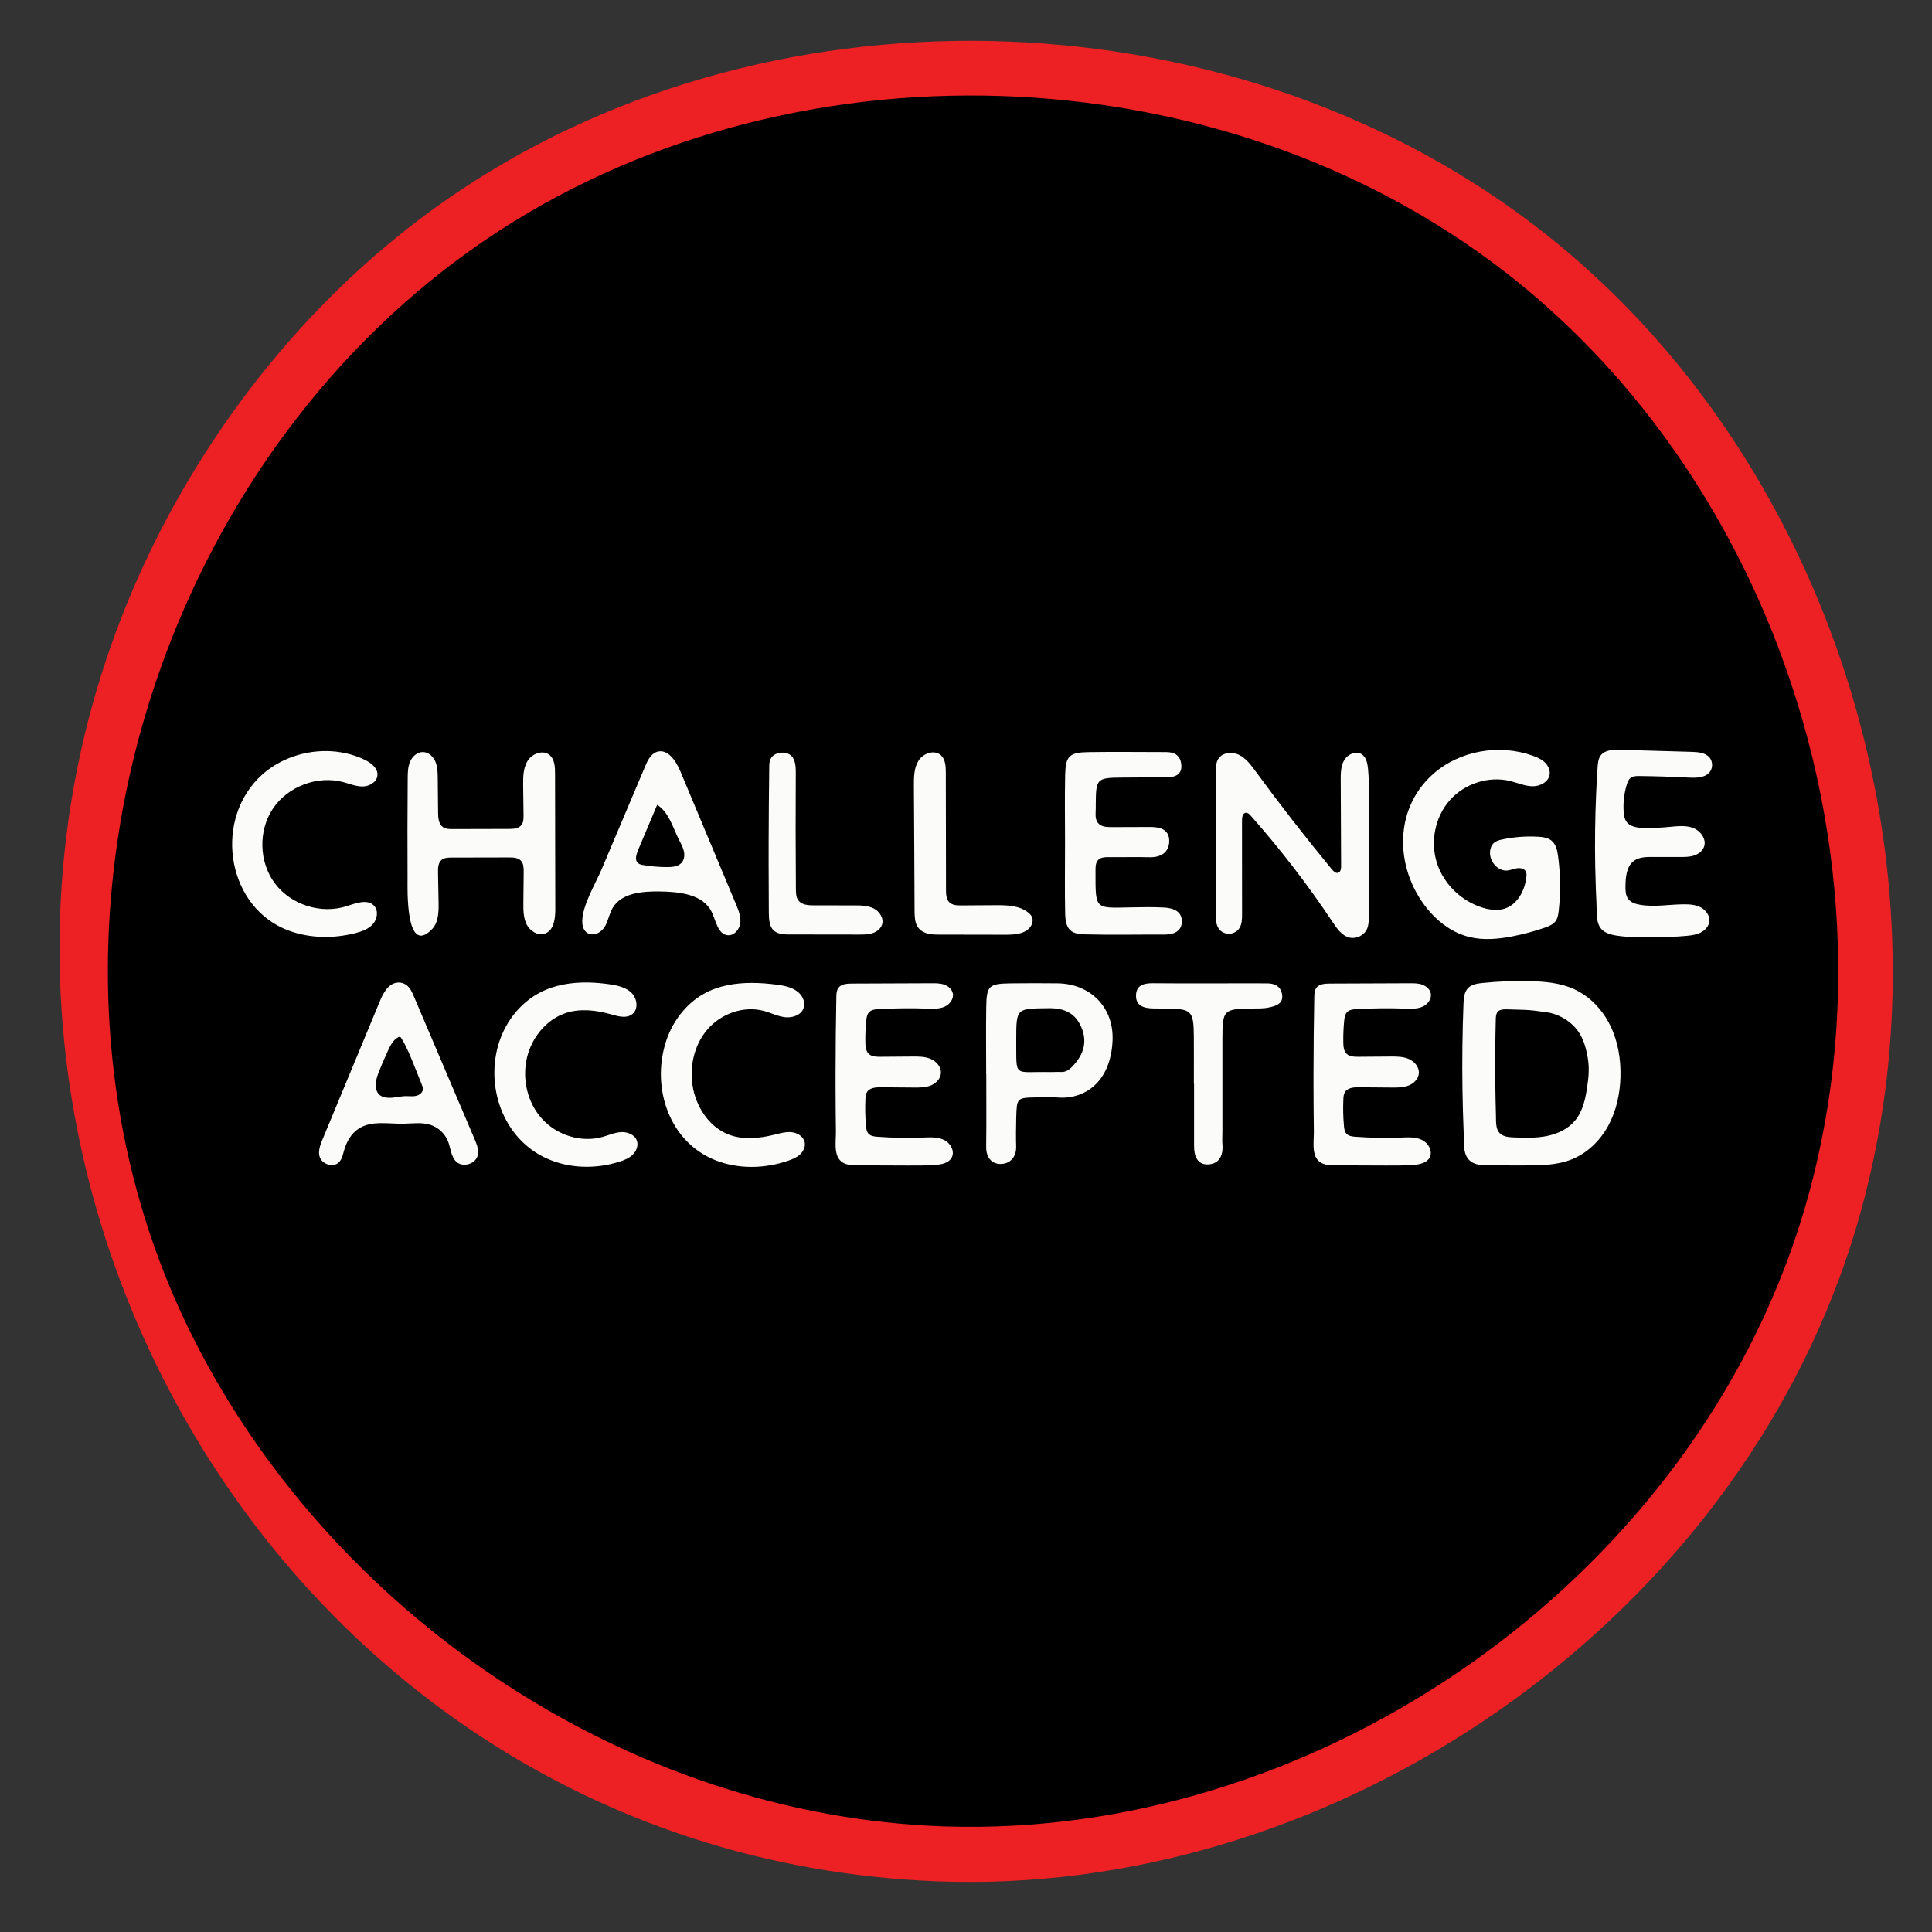 <?xml version="1.0" encoding="utf-8"?>
<!-- Generator: Adobe Illustrator 25.0.0, SVG Export Plug-In . SVG Version: 6.00 Build 0)  -->
<svg version="1.1" id="Layer_1" xmlns="http://www.w3.org/2000/svg" xmlns:xlink="http://www.w3.org/1999/xlink" x="0px" y="0px"
	 viewBox="0 0 792 792" style="enable-background:new 0 0 792 792;" xml:space="preserve">
<rect x="0" y="0" width="792" height="792" fill="#333333" stroke="none"/>
<style type="text/css">
	.st0{fill:#ED2024;}
	.st1{fill:#FBFBFA;}
</style>
<path class="st0" d="M772.26,345.24c-13.29-96.79-62.24-189.1-139.15-249.69C508.54-2.59,320.22-9.93,188.4,78.21
	c-46.98,31.41-85.7,74.36-113.85,123.25c-138.99,241.41,25.94,558.72,309.54,569.77c158.46,6.17,315.13-98.58,369.97-247.38
	C775.04,466.92,780.5,405.22,772.26,345.24z"/>
<path d="M728.64,264.5c-22.83-59.67-60.75-113.43-111.27-152.69c-117.75-91.5-294.88-97.23-418.29-13.52
	c-31.46,21.34-58.98,48.24-81.64,78.73C39.87,281.36,19.77,426.54,77.33,544.66c56.78,116.53,179.86,199.86,310.09,204.07
	c149.05,4.82,295.71-94.66,346.35-234.92C762.68,433.73,759.02,343.89,728.64,264.5z"/>
<path class="st1" d="M619.97,383.85c4.51-0.87,8.95-2.06,13.28-3.56c1.67-0.58,3.41-1.27,4.45-2.7c0.88-1.21,1.11-2.77,1.28-4.27
	c0.82-7.4,0.73-14.9-0.26-22.28c-0.31-2.34-0.83-4.86-2.64-6.38c-1.51-1.26-3.59-1.54-5.56-1.65c-4.93-0.29-9.91,0.09-14.74,1.13
	c-1.16,0.25-2.36,0.56-3.27,1.32c-1.23,1.02-1.73,2.72-1.7,4.32c0.07,3.76,3.4,7.44,7.14,7.08c1.36-0.13,2.64-0.74,4-0.94
	c1.07-0.16,2.3,0.03,3.06,0.72c0.21,0.19,0.38,0.41,0.51,0.67c0.32,0.66,0.28,1.44,0.2,2.18c-0.61,5.56-3.67,11.37-9.01,13.03
	c-2.84,0.88-5.93,0.47-8.78-0.38c-8.75-2.63-16.1-9.67-18.88-18.37s-0.8-18.82,5.24-25.68c6.04-6.86,15.97-10.1,24.83-7.91
	c3.03,0.75,5.97,2.09,9.1,2.14c3.13,0.05,6.63-1.78,7.04-4.88c0.25-1.84-0.68-3.7-2.04-4.97c-1.36-1.27-3.11-2.04-4.86-2.66
	c-13.7-4.93-30.04-2.15-40.91,7.52c-16.88,15.03-15.48,40.38-1.19,56.58c4.28,4.86,9.87,8.7,16.17,10.22
	C608.17,385.53,614.19,384.96,619.97,383.85z M502.89,382.72c1.95,0.36,4.08-0.55,5.17-2.21c1.08-1.65,1.11-3.74,1.11-5.71
	c-0.01-12.88-0.02-25.76-0.02-38.63c0-0.62,0.08-1.33,0.31-1.9c0.23-0.57,0.61-1.01,1.22-1.08c0.81-0.1,1.49,0.57,2.03,1.18
	c12.2,13.77,23.45,28.39,33.64,43.71c1.76,2.64,3.77,5.52,6.85,6.26c2.87,0.69,6.11-0.95,7.25-3.67c0.64-1.52,0.65-3.22,0.65-4.87
	c0.02-16.51,0.04-33.01,0.06-49.52c0-3.76,0.01-7.52-0.37-11.26c-0.22-2.21-0.75-4.68-2.63-5.86c-2.37-1.49-5.7,0.04-7.12,2.46
	c-1.42,2.42-1.44,5.38-1.43,8.18c0.05,11.75,0.11,23.5,0.16,35.25c0,1.05-0.16,2.35-1.14,2.71c-0.99,0.36-1.95-0.54-2.62-1.35
	c-10.84-13.14-21.31-26.6-31.38-40.34c-1.87-2.56-3.85-5.22-6.7-6.62c-2.85-1.4-6.84-1.03-8.52,1.67c-0.95,1.53-0.98,3.44-0.98,5.24
	c0,12.11-0.01,24.22-0.01,36.33c0,6.05,0,12.11-0.01,18.16C498.41,374.88,497.31,381.68,502.89,382.72z M668.35,318.96
	c1-0.83,2.42-0.86,3.71-0.84c6.75,0.08,13.49,0.29,20.23,0.65c3.16,0.16,6.89,0.1,8.73-2.47c1.21-1.69,1.1-4.2-0.24-5.78
	c-1.7-1.99-4.64-2.22-7.26-2.3c-9.81-0.28-19.62-0.57-29.44-0.85c-2.89-0.08-6.27,0.06-7.96,2.42c-0.94,1.32-1.09,3.03-1.2,4.64
	c-0.24,3.53-0.44,7.06-0.59,10.59c-0.45,10.09-0.58,20.2-0.39,30.3c0.06,3.16,0.15,6.33,0.27,9.49c0.07,1.88,0.16,3.77,0.25,5.65
	c0.21,4.11-0.55,9.36,3.64,11.69c1.47,0.82,3.14,1.17,4.8,1.42c4.69,0.71,9.46,0.67,14.21,0.62c4.81-0.04,9.63-0.09,14.42-0.56
	c1.96-0.19,3.96-0.47,5.71-1.37c1.75-0.9,3.24-2.53,3.48-4.48c0.28-2.35-1.34-4.62-3.42-5.75s-4.54-1.33-6.9-1.32
	c-6.04,0.02-12.13,1.22-18.08,0.2c-1.83-0.31-3.75-0.92-4.86-2.41c-1.11-1.49-1.15-3.5-1.12-5.35c0.06-3.77,0.46-8.09,3.52-10.29
	c2.1-1.51,4.88-1.57,7.47-1.56c3.79,0.01,7.58,0.01,11.37,0.02c1.89,0,3.82,0,5.63-0.56c1.81-0.56,3.51-1.78,4.19-3.55
	c1.19-3.13-1.37-6.65-4.5-7.82s-6.61-0.69-9.94-0.38c-3.31,0.32-6.64,0.45-9.97,0.41c-2.75-0.03-5.9-0.41-7.44-2.68
	c-0.77-1.14-0.97-2.55-1.07-3.92c-0.26-3.82,0.19-7.7,1.34-11.35C667.23,320.55,667.6,319.59,668.35,318.96z M177.03,380.99
	c2.74-2.8,2.84-7.16,2.76-11.07c-0.08-4.09-0.15-8.19-0.23-12.28c-0.03-1.85,0.05-3.98,1.48-5.15c1.09-0.89,2.61-0.93,4.01-0.94
	c7.88-0.02,15.77-0.03,23.65-0.05c1.72,0,3.66,0.08,4.84,1.33c1.11,1.18,1.16,2.97,1.14,4.59c-0.04,4.19-0.08,8.39-0.13,12.58
	c-0.03,3.07-0.03,6.28,1.37,9.01c1.4,2.73,4.7,4.75,7.57,3.66c3.58-1.35,4.16-6.09,4.15-9.91c-0.02-9.11-0.03-18.23-0.05-27.34
	c-0.02-9.46-0.03-18.93-0.05-28.39c0-2.71-0.18-5.8-2.27-7.53c-2.71-2.24-7.13-0.58-8.99,2.41c-1.85,2.99-1.86,6.72-1.82,10.24
	c0.05,3.99,0.11,7.99,0.16,11.98c0.02,1.44,0,3.02-0.91,4.13c-1.16,1.43-3.25,1.55-5.09,1.55c-7.72,0.02-15.44,0.04-23.17,0.06
	c-1.29,0-2.67-0.02-3.76-0.72c-1.86-1.2-2.08-3.79-2.1-6.01c-0.05-4.7-0.1-9.4-0.14-14.1c-0.02-2.29-0.06-4.65-0.94-6.76
	c-0.88-2.11-2.83-3.95-5.12-3.99c-2.34-0.04-4.37,1.81-5.29,3.96c-0.92,2.15-0.95,4.56-0.97,6.9c-0.11,13.69-0.13,27.39-0.06,41.08
	C167.11,363.31,166.03,392.22,177.03,380.99z M484.47,378.12c0.26-4.51-3.45-5.87-7.22-6.08c-4.6-0.25-9.23-0.17-13.84-0.07
	c-15.1,0.34-14.27,0.94-14.32-15.7c-0.01-3.84,1.72-4.94,5.12-4.9c5.68,0.07,11.37-0.11,17.05,0.04c4.69,0.12,7.97-2.06,8.05-6.53
	c0.09-5.03-4.01-5.94-8.29-5.87c-5.33,0.08-10.66,0-15.98,0.05c-3.83,0.04-6.12-1.43-5.91-5.62c0.07-1.42,0.07-2.84,0.07-4.26
	c0.06-9.78,0.59-10.33,10.1-10.42c6.75-0.06,13.5-0.05,20.24-0.23c2.79-0.08,4.84-1.52,4.75-4.57c-0.08-2.63-1.23-4.87-4.13-5.45
	c-1.37-0.28-2.83-0.21-4.24-0.21c-9.95-0.02-19.89-0.13-29.84,0.03c-7.75,0.12-9.27,1.62-9.44,9.41c-0.2,9.23-0.05,18.47-0.05,27.7
	c0,9.59-0.14,19.18,0.05,28.77c0.12,6.47,1.92,8.66,7.87,8.82c11,0.29,22.02,0.05,33.03,0.08
	C481.14,383.11,484.25,381.81,484.47,378.12z M356.39,414.82c0.98-0.94,2.46-1.08,3.81-1.15c6.65-0.37,13.31-0.44,19.96-0.21
	c2.35,0.08,4.8,0.18,6.97-0.74s3.95-3.22,3.46-5.52c-0.36-1.7-1.87-2.98-3.51-3.56c-1.64-0.58-3.43-0.58-5.17-0.57
	c-10.91,0.04-21.83,0.09-32.74,0.13c-2.02,0.01-4.36,0.17-5.52,1.83c-0.72,1.03-0.77,2.36-0.8,3.62c-0.2,10.37-0.31,20.73-0.32,31.1
	c0,1.97,0,3.95,0,5.92c0.01,6.07,0.06,12.14,0.14,18.21c0.06,4.37-1.36,11.25,3.85,13.2c1.62,0.61,3.4,0.62,5.13,0.63
	c6.81,0.03,13.62,0.05,20.43,0.08c3.79,0.02,7.59,0.03,11.37-0.25c2.54-0.19,5.45-0.75,6.67-2.97c1.41-2.56-0.43-5.93-3.05-7.23
	c-2.62-1.3-5.69-1.14-8.62-1.02c-6.25,0.25-12.51,0.14-18.74-0.32c-1.32-0.1-2.77-0.27-3.67-1.25c-0.77-0.83-0.93-2.04-1.03-3.17
	c-0.33-3.67-0.41-7.36-0.24-11.03c0.04-0.97,0.12-1.97,0.61-2.8c1.1-1.86,3.66-2.06,5.82-2.04c4.47,0.04,8.93,0.07,13.4,0.11
	c2.31,0.02,4.68,0.03,6.83-0.8c2.16-0.82,4.08-2.68,4.28-4.98c0.22-2.57-1.77-4.91-4.13-5.93c-2.36-1.02-5.03-1.02-7.6-1
	c-4.37,0.03-8.73,0.06-13.1,0.1c-1.66,0.01-3.48-0.04-4.7-1.16c-1.25-1.16-1.42-3.05-1.44-4.75c-0.05-2.93,0.07-5.86,0.35-8.77
	C355.22,417.16,355.43,415.73,356.39,414.82z M552.32,414.82c0.98-0.94,2.46-1.08,3.81-1.15c6.65-0.37,13.31-0.44,19.96-0.21
	c2.35,0.08,4.8,0.18,6.97-0.74s3.95-3.22,3.46-5.52c-0.36-1.7-1.87-2.98-3.51-3.56c-1.64-0.58-3.43-0.58-5.17-0.57
	c-10.91,0.04-21.83,0.09-32.74,0.13c-2.02,0.01-4.36,0.17-5.52,1.83c-0.72,1.03-0.77,2.36-0.8,3.62c-0.2,10.37-0.31,20.73-0.32,31.1
	c0,1.97,0,3.95,0,5.92c0.01,6.07,0.06,12.14,0.14,18.21c0.06,4.37-1.36,11.25,3.85,13.2c1.62,0.61,3.4,0.62,5.13,0.63
	c6.81,0.03,13.62,0.05,20.43,0.08c3.79,0.02,7.59,0.03,11.37-0.25c2.54-0.19,5.45-0.75,6.67-2.97c1.41-2.56-0.43-5.93-3.05-7.23
	c-2.62-1.3-5.69-1.14-8.62-1.02c-6.25,0.25-12.51,0.14-18.74-0.32c-1.32-0.1-2.77-0.27-3.67-1.25c-0.77-0.83-0.93-2.04-1.03-3.17
	c-0.33-3.67-0.41-7.36-0.24-11.03c0.04-0.97,0.12-1.97,0.61-2.8c1.1-1.86,3.66-2.06,5.82-2.04c4.47,0.04,8.93,0.07,13.4,0.11
	c2.31,0.02,4.68,0.03,6.83-0.8c2.16-0.82,4.08-2.68,4.28-4.98c0.22-2.57-1.77-4.91-4.13-5.93c-2.36-1.02-5.03-1.02-7.6-1
	c-4.37,0.03-8.73,0.06-13.1,0.1c-1.66,0.01-3.48-0.04-4.7-1.16c-1.25-1.16-1.42-3.05-1.44-4.75c-0.05-2.93,0.07-5.86,0.35-8.77
	C551.15,417.16,551.36,415.73,552.32,414.82z M324.62,464.14c-2.36-0.28-4.71,0.41-7.02,0.98c-6.14,1.52-12.76,2.26-18.69,0.05
	c-7.73-2.89-13.01-10.53-14.71-18.6c-1.79-8.46,0.08-17.81,5.67-24.41c5.59-6.6,14.98-10.01,23.33-7.73c2.92,0.8,5.69,2.24,8.7,2.57
	c3.01,0.33,6.54-0.89,7.52-3.75c0.68-1.97-0.06-4.23-1.45-5.78c-2.35-2.62-6.11-3.38-9.61-3.83c-3.34-0.43-6.75-0.71-10.15-0.71
	c-6.8,0-13.53,1.1-19.44,4.33c-7.77,4.24-13.41,11.91-15.98,20.39c-5.64,18.58,1.59,40.37,20.33,47.91c9.48,3.81,20.34,3.57,30,0.25
	c1.75-0.6,3.5-1.32,4.86-2.57c1.36-1.25,2.26-3.14,1.9-4.95C329.39,465.94,326.98,464.41,324.62,464.14z M145.53,382.56
	c2.67-0.67,5.42-1.62,7.27-3.66c1.85-2.04,2.44-5.46,0.61-7.52c-2.67-3.01-7.5-1.14-11.33,0.1c-10.41,3.37-22.77-0.53-29.35-9.28
	c-6.59-8.74-6.93-21.69-0.81-30.77s18.24-13.63,28.82-10.81c2.65,0.71,5.26,1.83,8,1.78s5.74-1.8,5.99-4.53
	c0.27-2.92-2.57-5.13-5.21-6.4c-4.9-2.36-10.3-3.53-15.73-3.57c-10.38-0.09-20.85,3.89-28.1,11.37
	C87.53,338,93.57,372.4,118.45,381.52C127.06,384.68,136.64,384.79,145.53,382.56z M254.54,464.1c-2.65,0.16-5.12,1.31-7.68,2.01
	c-8.71,2.38-18.57-0.76-24.65-7.45c-6.07-6.68-8.29-16.52-6.14-25.29c2.02-8.21,8.03-15.62,16.1-18.17
	c5.92-1.87,12.37-1.07,18.34,0.63c2.92,0.83,6.36,1.78,8.73-0.12c2.55-2.05,1.98-6.38-0.34-8.68c-2.32-2.3-5.73-3.06-8.97-3.53
	c-2.83-0.41-5.72-0.68-8.6-0.74c-7.02-0.14-14.02,0.96-20.18,4.23c-7.8,4.13-13.66,11.57-16.44,19.95
	c-6.05,18.27,1.51,39.97,19.52,48c9.22,4.12,19.97,4.35,29.6,1.31c2.01-0.63,4.04-1.44,5.55-2.91c1.51-1.47,2.39-3.75,1.7-5.74
	C260.19,465.1,257.18,463.93,254.54,464.1z M374.78,345.49c0.02,3.3,0.03,6.6,0.05,9.91c0.03,5.66,0.06,11.32,0.08,16.98
	c0.02,4.09-0.12,8.27,4.45,10.03c1.84,0.7,3.85,0.72,5.82,0.72c9.06,0.02,18.12,0.04,27.19,0.05c3.87,0.01,8.5-0.4,10.37-3.8
	c0.55-1.01,0.77-2.25,0.36-3.32c-0.3-0.78-0.9-1.41-1.56-1.94c-3.67-2.96-8.8-3.07-13.52-3.04l-13.88,0.09
	c-1.75,0.01-3.69-0.05-4.95-1.26c-1.3-1.26-1.39-3.27-1.39-5.08l-0.08-48.16c0-2.51-0.14-5.33-1.98-7.04
	c-2.61-2.42-7.19-0.89-9.13,2.09c-1.94,2.98-1.98,6.77-1.97,10.33C374.7,329.86,374.74,337.68,374.78,345.49z M519.43,403.11
	c-3.19,0.01-6.37-0.01-9.56-0.01c-12.4,0-24.79,0.07-37.19-0.04c-3.57-0.03-6.74,0.66-6.97,4.67c-0.27,4.71,3.3,5.61,7.15,5.67
	c1.77,0.02,3.54,0.01,5.31,0.04c10.41,0.14,11.16,0.91,11.23,11.73c0.04,6.37,0.01,12.75,0.01,19.12h0.08c0,8.5,0,17,0,25.5
	c0,3.89,1.18,7.61,5.53,7.55c4.64-0.06,6.48-3.53,6.1-8.12c-0.15-1.76-0.01-3.54-0.01-5.31c0-12.75-0.02-25.5,0-38.25
	c0.02-11.58,0.52-12.06,11.75-12.23c2.47-0.04,5.01,0.09,7.38-0.44c2.7-0.6,5.92-1.46,5.34-5.29
	C525.09,404.42,522.64,403.1,519.43,403.11z M322.91,383.07c9.79,0.01,19.57,0.03,29.36,0.04c1.83,0,3.69,0,5.42-0.57
	s3.35-1.81,3.9-3.55c0.8-2.57-1.03-5.37-3.43-6.58c-2.4-1.22-5.21-1.25-7.9-1.25c-5.54-0.01-11.09-0.02-16.63-0.02
	c-2.29,0-4.92-0.17-6.31-1.98c-0.98-1.28-1.04-3.02-1.05-4.64c-0.13-15.93-0.14-31.87-0.05-47.8c0.02-2.74-0.21-5.96-2.52-7.42
	c-0.78-0.49-1.7-0.71-2.62-0.76c-2.04-0.11-4.29,0.73-5.19,2.57c-0.51,1.03-0.53,2.23-0.55,3.38c-0.13,10.08-0.21,20.16-0.24,30.24
	c-0.01,3.11-0.01,6.22-0.01,9.33c0,6.7,0.03,13.39,0.08,20.09C315.21,379.93,316.33,383.06,322.91,383.07z M658.2,417
	c-3.15-4.93-7.55-9.06-12.85-11.49c-5.67-2.6-12.05-3.16-18.29-3.31c-6.48-0.15-12.97,0.1-19.42,0.77c-2.08,0.21-4.33,0.55-5.8,2.04
	c-1.61,1.64-1.81,4.16-1.9,6.45c-0.45,11.72-0.59,23.45-0.42,35.17c0.09,5.86,0.25,11.72,0.49,17.58
	c0.19,4.62-0.74,10.85,4.62,12.82c1.91,0.7,3.98,0.71,6.01,0.71l14.12,0.01c6.63,0,13.45-0.03,19.6-2.5
	c6.42-2.58,11.64-7.73,14.94-13.8s4.79-13.03,4.99-19.95c0.2-7.18-0.98-14.48-4.11-20.95C659.59,419.33,658.93,418.15,658.2,417z
	 M650.49,446.6c-0.33,2.09-0.75,4.22-1.4,6.24c-0.77,2.41-1.86,4.67-3.48,6.6c-2.89,3.43-7.21,5.41-11.61,6.28
	c-4.4,0.87-8.93,0.72-13.42,0.54c-1.4-0.06-2.84-0.12-4.14-0.66c-3.55-1.46-3.11-5.21-3.2-8.38c-0.13-4.43-0.21-8.86-0.26-13.3
	c-0.09-8.67-0.03-17.33,0.19-26c0.03-1.06,0.08-2.2,0.72-3.05c0.92-1.22,2.72-1.14,4.98-1.08c5.14,0.13,7.7,0.2,10.1,0.5
	c4.28,0.53,6.41,0.8,7.82,1.27c1.39,0.47,4.93,1.7,8.06,4.76c4.11,4.03,5.13,8.88,5.81,12.13
	C651.69,437.43,651.31,441.38,650.49,446.6z M291.72,373.78c1.82,3.69,2.52,9.24,6.62,9.6c2.64,0.23,4.83-2.38,5.14-5.01
	c0.15-1.24-0.01-2.46-0.32-3.67c-0.35-1.36-0.9-2.7-1.44-3.99l-14.61-34.92c-2.75-6.57-5.5-13.15-8.25-19.72
	c-1.76-4.2-5.21-9.26-9.55-7.86c-2.5,0.81-3.8,3.49-4.82,5.91c-5.93,14.02-11.85,28.03-17.78,42.05
	c-2.57,6.07-7.83,14.63-8.02,21.31c-0.2,7.2,7.32,7.31,9.96,1.01c0.88-2.11,1.37-4.39,2.54-6.35c3.69-6.18,12.24-6.79,19.43-6.7
	C278.6,365.55,288.19,366.62,291.72,373.78z M279.48,353.6c-0.03,0.04-0.07,0.08-0.1,0.12c-1.38,1.51-3.69,1.73-5.75,1.74
	c-3.44,0-6.87-0.29-10.26-0.88c-3.61-0.63-2.82-3.65-1.71-6.29c2.58-6.12,5.16-12.24,7.74-18.36c4.76,3.03,6.34,9.08,8.85,14.14
	c0.76,1.53,1.64,3.02,2.05,4.68C280.71,350.4,280.58,352.3,279.48,353.6z M194.59,467.05l-24.93-58.6
	c-0.72-1.68-1.49-3.44-2.94-4.56c-1.15-0.89-2.67-1.28-4.11-1.05c-3.61,0.57-5.58,4.41-6.98,7.79
	c-7.82,18.85-15.63,37.69-23.45,56.54c-1.06,2.55-2.27,5.87-0.46,8.34c1.49,2.03,4.95,2.89,6.96,1.19c1.48-1.25,1.86-3.32,2.39-5.18
	c0.99-3.47,2.88-6.82,5.9-8.81c5.21-3.43,12.05-1.98,18.29-2.06c3.74-0.05,7.6-0.69,11.16,0.45c3.31,1.06,6.07,3.68,7.31,6.93
	c1.06,2.8,1.15,6.17,3.34,8.21c2.7,2.51,7.92,0.94,8.78-2.64c0.24-0.99,0.19-2-0.03-3C195.56,469.38,195.07,468.19,194.59,467.05z
	 M170.48,449.25c-0.2,0.04-0.41,0.07-0.61,0.1c-1.17,0.13-2.36-0.03-3.54-0.01c-2.25,0.04-4.47,0.71-6.72,0.7
	c-6.61-0.03-6.25-5.78-4.39-10.46c1.21-3.04,2.51-6.05,3.88-9.01c0.97-2.08,2.1-4.28,4.14-5.35c0.23-0.12,0.51-0.23,0.76-0.15
	c0.23,0.08,0.37,0.29,0.5,0.5c2.16,3.46,3.69,7.26,5.21,11.04l3.15,7.84c0.28,0.7,0.57,1.43,0.49,2.18
	C173.2,447.99,171.84,448.97,170.48,449.25z M433.42,403.1c-6.38-0.05-12.76-0.09-19.13,0.01c-8.93,0.14-9.85,0.96-9.99,9.63
	c-0.15,9.21-0.03,18.42-0.03,27.63h0.04c0,9.92,0.09,19.84-0.04,29.76c-0.06,4.37,2.28,7.12,6.1,7.02c3.71-0.1,6.31-2.81,6.19-7.18
	c-0.11-3.89-0.07-7.79,0.03-11.69c0.23-8.26,0.26-8.27,8.2-8.42c2.83-0.05,5.69-0.23,8.5,0.03c11.17,1,22.06-6.15,22.79-23.35
	C456.66,412.86,446.9,403.21,433.42,403.1z M439.99,436.78c-1.58,1.72-2.98,2.81-5.31,2.67c-1.41-0.08-2.84,0.06-4.25,0.03
	c-15.29-0.32-13.68,2.69-13.84-13.21c0.01-13.11,0.02-12.81,13.37-12.97c6.45-0.08,10.92,2.07,13.36,7.9
	C445.78,427.05,444.25,432.14,439.99,436.78z"/>
</svg>
